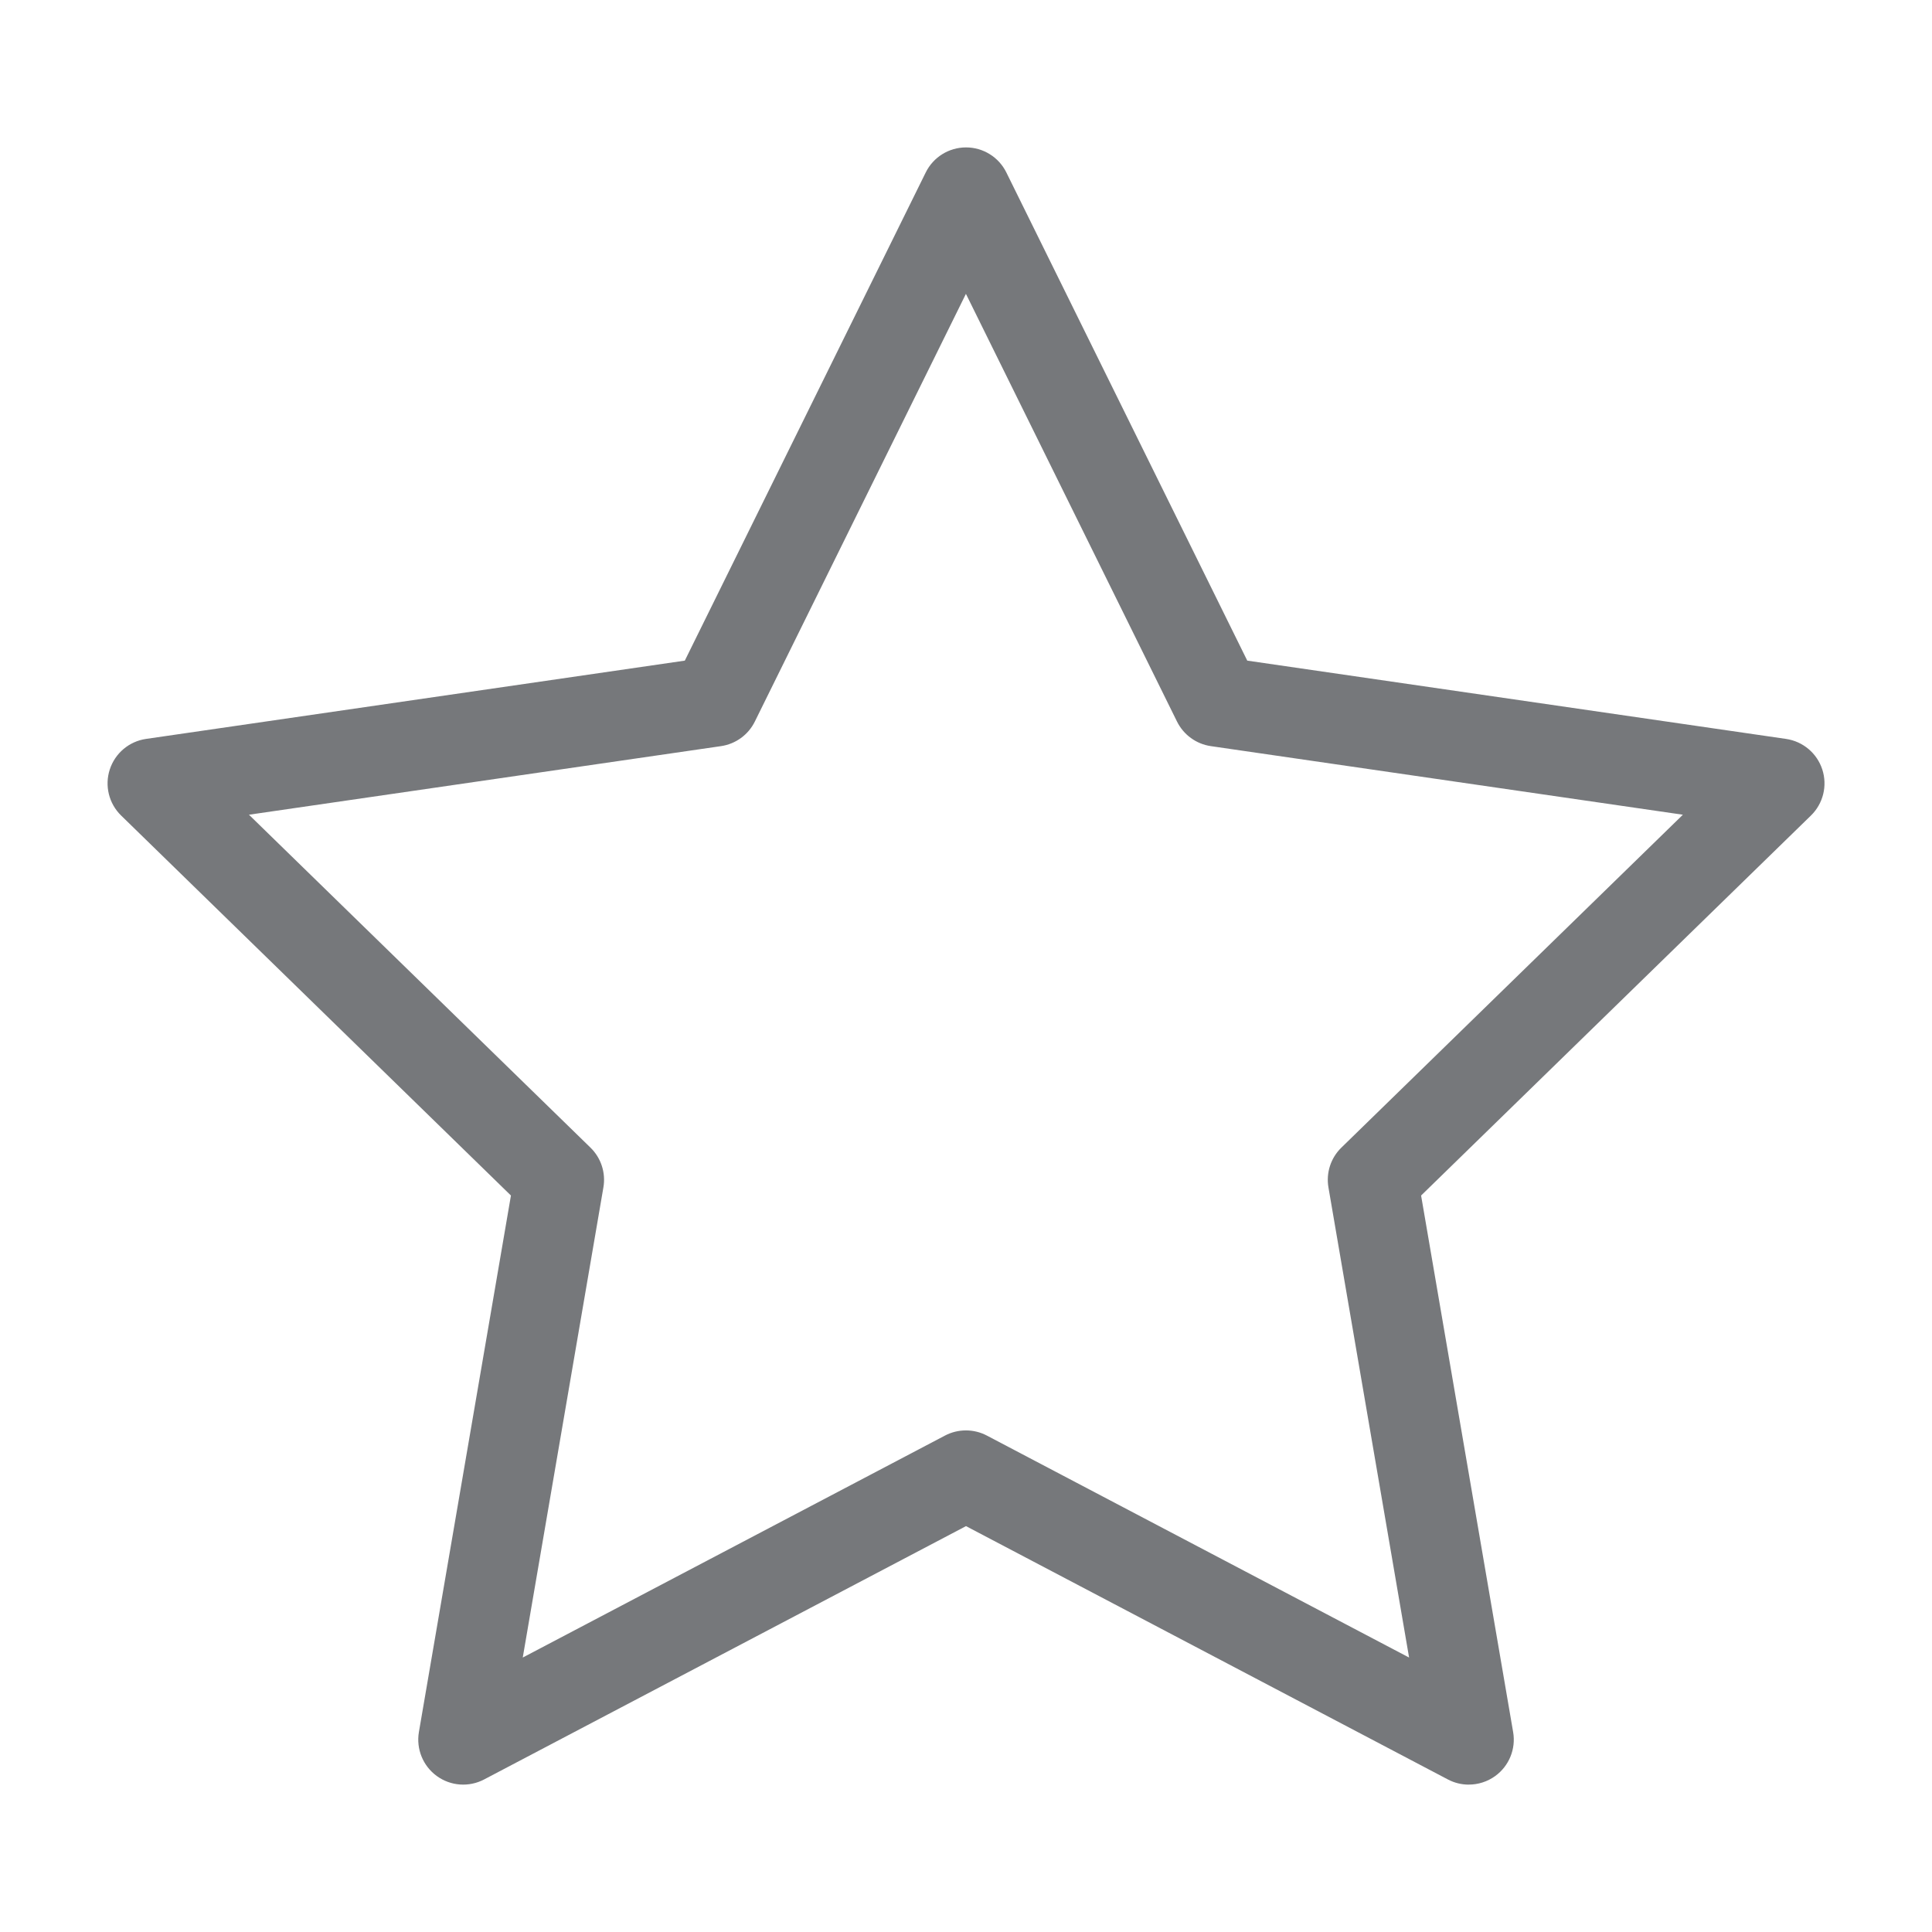 <svg viewBox="0 0 500 500" xmlns="http://www.w3.org/2000/svg" data-name="Layer 1" id="Layer_1">
  <defs>
    <style>
      .cls-1 {
        fill: #76787b;
        stroke-width: 0px;
      }
    </style>
  </defs>
  <path d="m380.12,461.86c-1.85,0-3.71-.44-5.41-1.34l-124.71-65.56-124.71,65.56c-3.92,2.06-8.67,1.72-12.25-.89-3.58-2.6-5.37-7.01-4.63-11.37l23.82-138.86L31.35,211.06c-3.17-3.09-4.31-7.71-2.94-11.92,1.37-4.21,5.01-7.28,9.39-7.91l139.43-20.26,62.35-126.34c1.96-3.97,6-6.48,10.43-6.48s8.47,2.51,10.43,6.48l62.35,126.34,139.43,20.26c4.38.64,8.02,3.7,9.39,7.91,1.37,4.21.23,8.83-2.94,11.92l-100.89,98.34,23.82,138.86c.75,4.36-1.05,8.77-4.63,11.37-2.03,1.47-4.43,2.22-6.84,2.22Zm-130.12-91.67c1.86,0,3.72.45,5.41,1.34l109.26,57.44-20.87-121.67c-.65-3.77.6-7.62,3.34-10.29l88.39-86.16-122.16-17.75c-3.79-.55-7.06-2.93-8.76-6.36l-54.63-110.69-54.63,110.69c-1.69,3.43-4.97,5.81-8.76,6.36l-122.16,17.75,88.39,86.16c2.74,2.67,3.99,6.52,3.34,10.29l-20.87,121.67,109.26-57.44c1.69-.89,3.55-1.34,5.41-1.34Z" class="cls-1"></path>
</svg>